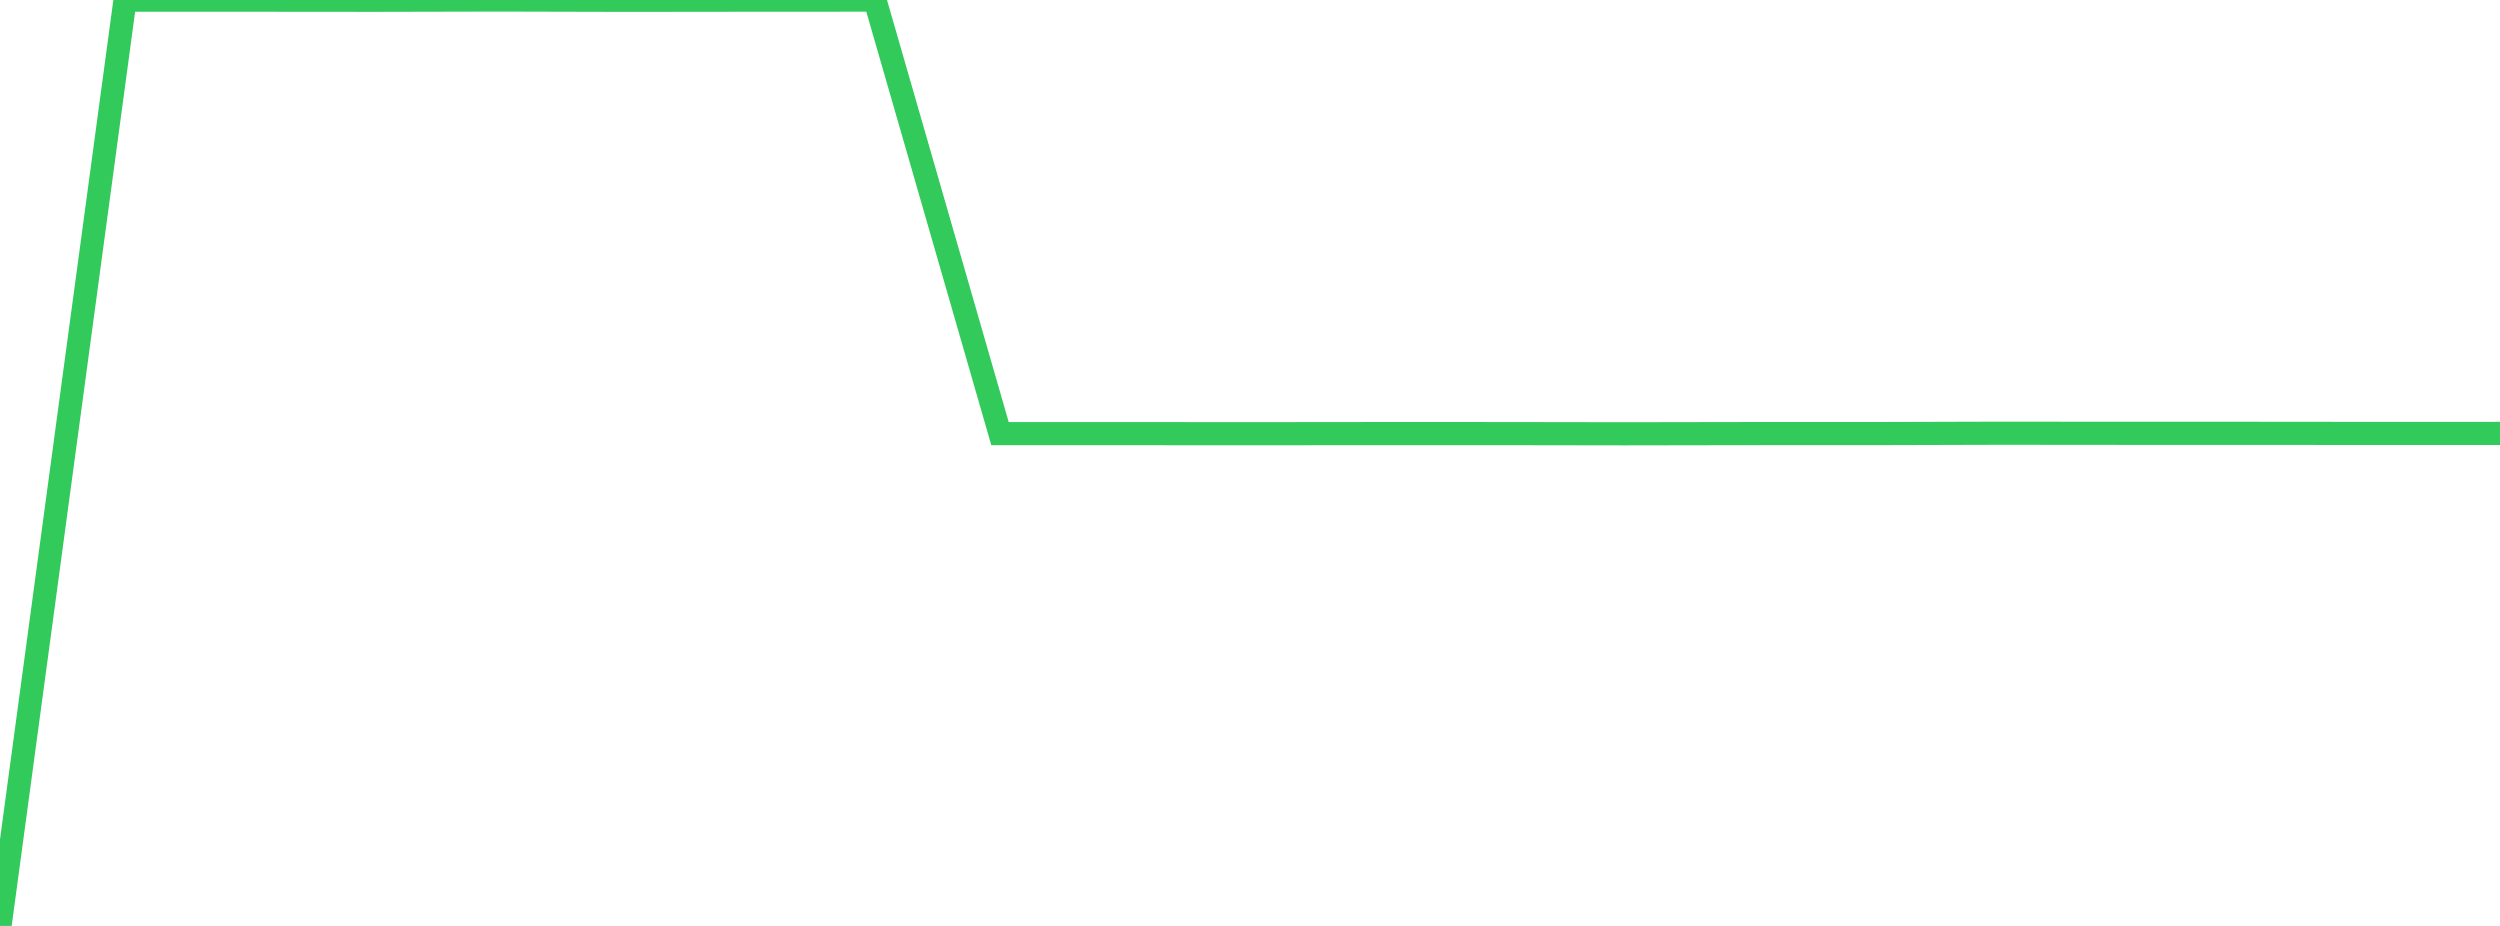 <?xml version="1.0" standalone="no"?>
<!DOCTYPE svg PUBLIC "-//W3C//DTD SVG 1.1//EN" "http://www.w3.org/Graphics/SVG/1.1/DTD/svg11.dtd">

<svg width="135" height="50" viewBox="0 0 135 50" preserveAspectRatio="none" 
  xmlns="http://www.w3.org/2000/svg"
  xmlns:xlink="http://www.w3.org/1999/xlink">


<polyline points="0.0, 50.0 6.75, 0.01 13.5, 0.009 20.25, 0.015 27.0, 0.0 33.75, 0.017 40.5, 0.009 47.25, 0.006 54.0, 23.415 60.75, 23.416 67.5, 23.421 74.25, 23.414 81.0, 23.415 87.75, 23.425 94.5, 23.414 101.25, 23.413 108.0, 23.394 114.75, 23.4 121.5, 23.4 128.25, 23.406 135.0, 23.404" fill="none" stroke="#32ca5b" stroke-width="1.25"/>

</svg>